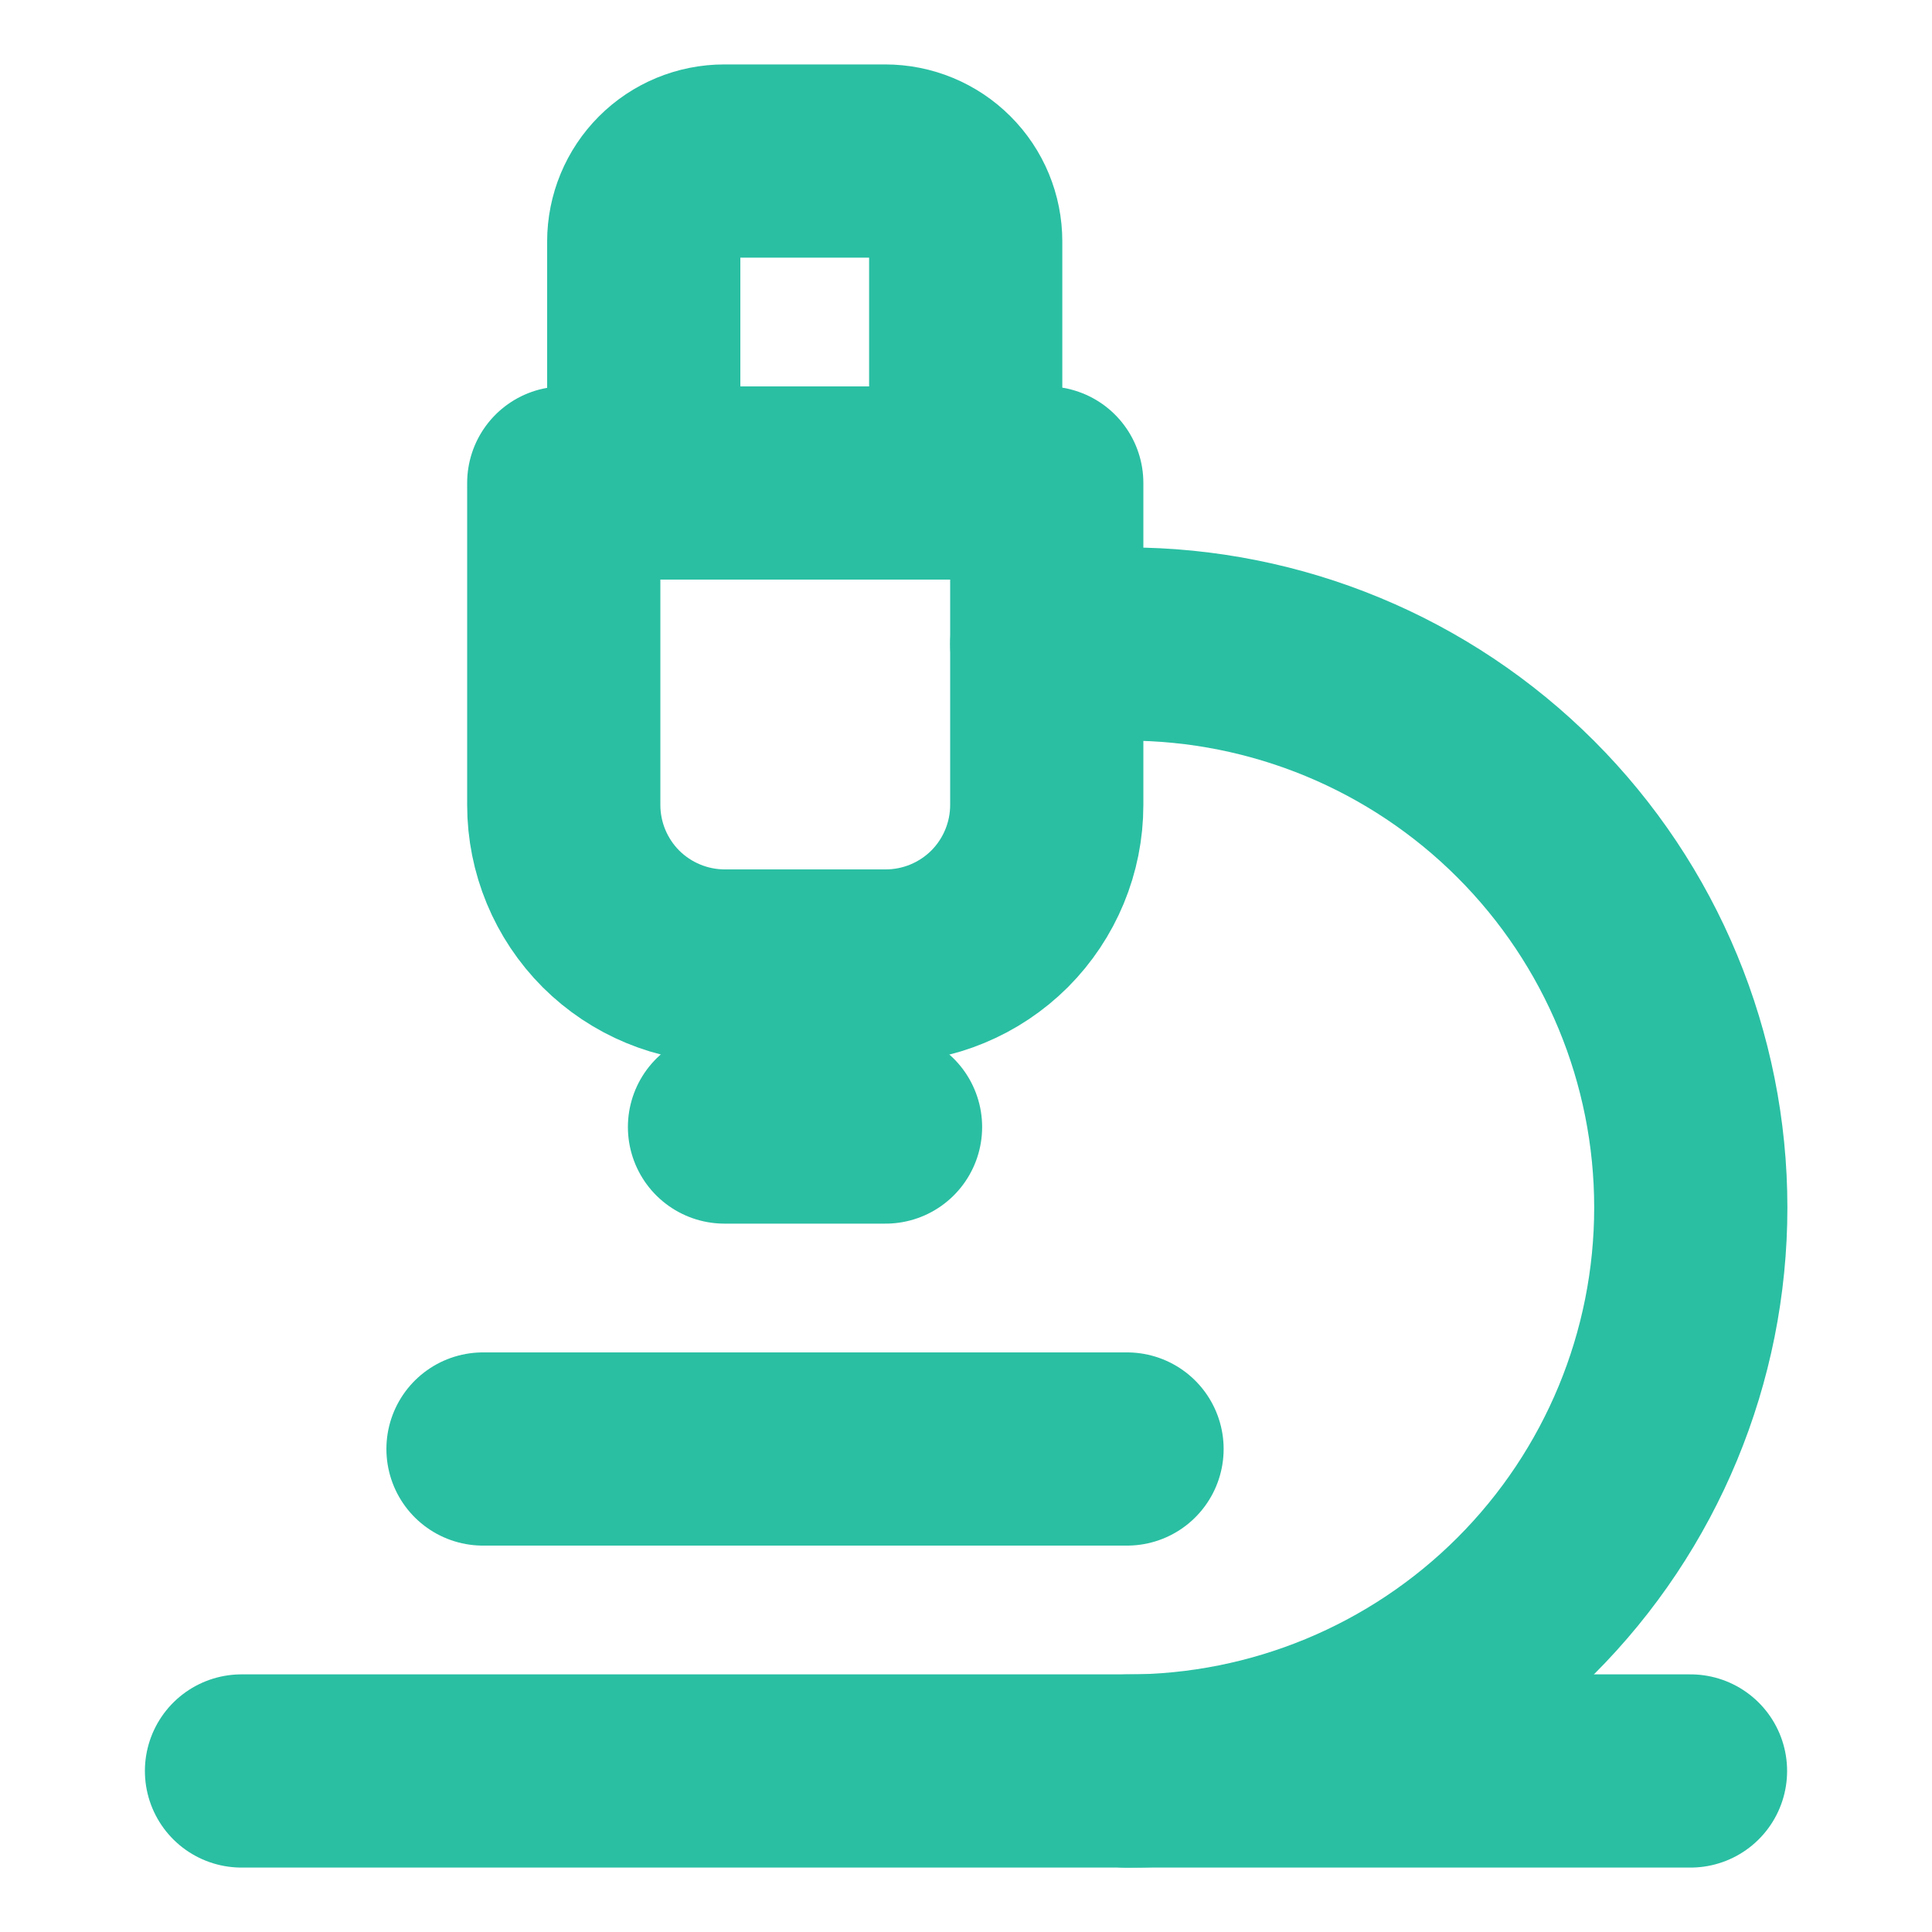 <svg xmlns="http://www.w3.org/2000/svg" fill="none" viewBox="0 0 20 20" height="20" width="20">
<path stroke-linejoin="round" stroke-linecap="round" stroke-width="2" stroke="#2ABFA3" d="M5 15H11.667"></path>
<path stroke-linejoin="round" stroke-linecap="round" stroke-width="2" stroke="#2ABFA3" d="M2.5 18.333H17.5"></path>
<path stroke-linejoin="round" stroke-linecap="round" stroke-width="2" stroke="#2ABFA3" d="M11.669 18.334C13.216 18.334 14.7 17.719 15.794 16.625C16.888 15.531 17.503 14.047 17.503 12.5C17.503 10.953 16.888 9.47 15.794 8.376C14.7 7.282 13.216 6.667 11.669 6.667H10.836"></path>
<path stroke-linejoin="round" stroke-linecap="round" stroke-width="2" stroke="#2ABFA3" d="M7.5 11.667H9.167"></path>
<path stroke-linejoin="round" stroke-linecap="round" stroke-width="2" stroke="#2ABFA3" d="M7.503 10C7.061 10 6.637 9.824 6.324 9.512C6.012 9.199 5.836 8.775 5.836 8.333V5H10.836V8.333C10.836 8.775 10.66 9.199 10.348 9.512C10.035 9.824 9.611 10 9.169 10H7.503Z"></path>
<path stroke-linejoin="round" stroke-linecap="round" stroke-width="2" stroke="#2ABFA3" d="M9.997 5V2.5C9.997 2.279 9.91 2.067 9.753 1.911C9.597 1.755 9.385 1.667 9.164 1.667H7.497C7.276 1.667 7.064 1.755 6.908 1.911C6.752 2.067 6.664 2.279 6.664 2.5V5"></path>
</svg>

